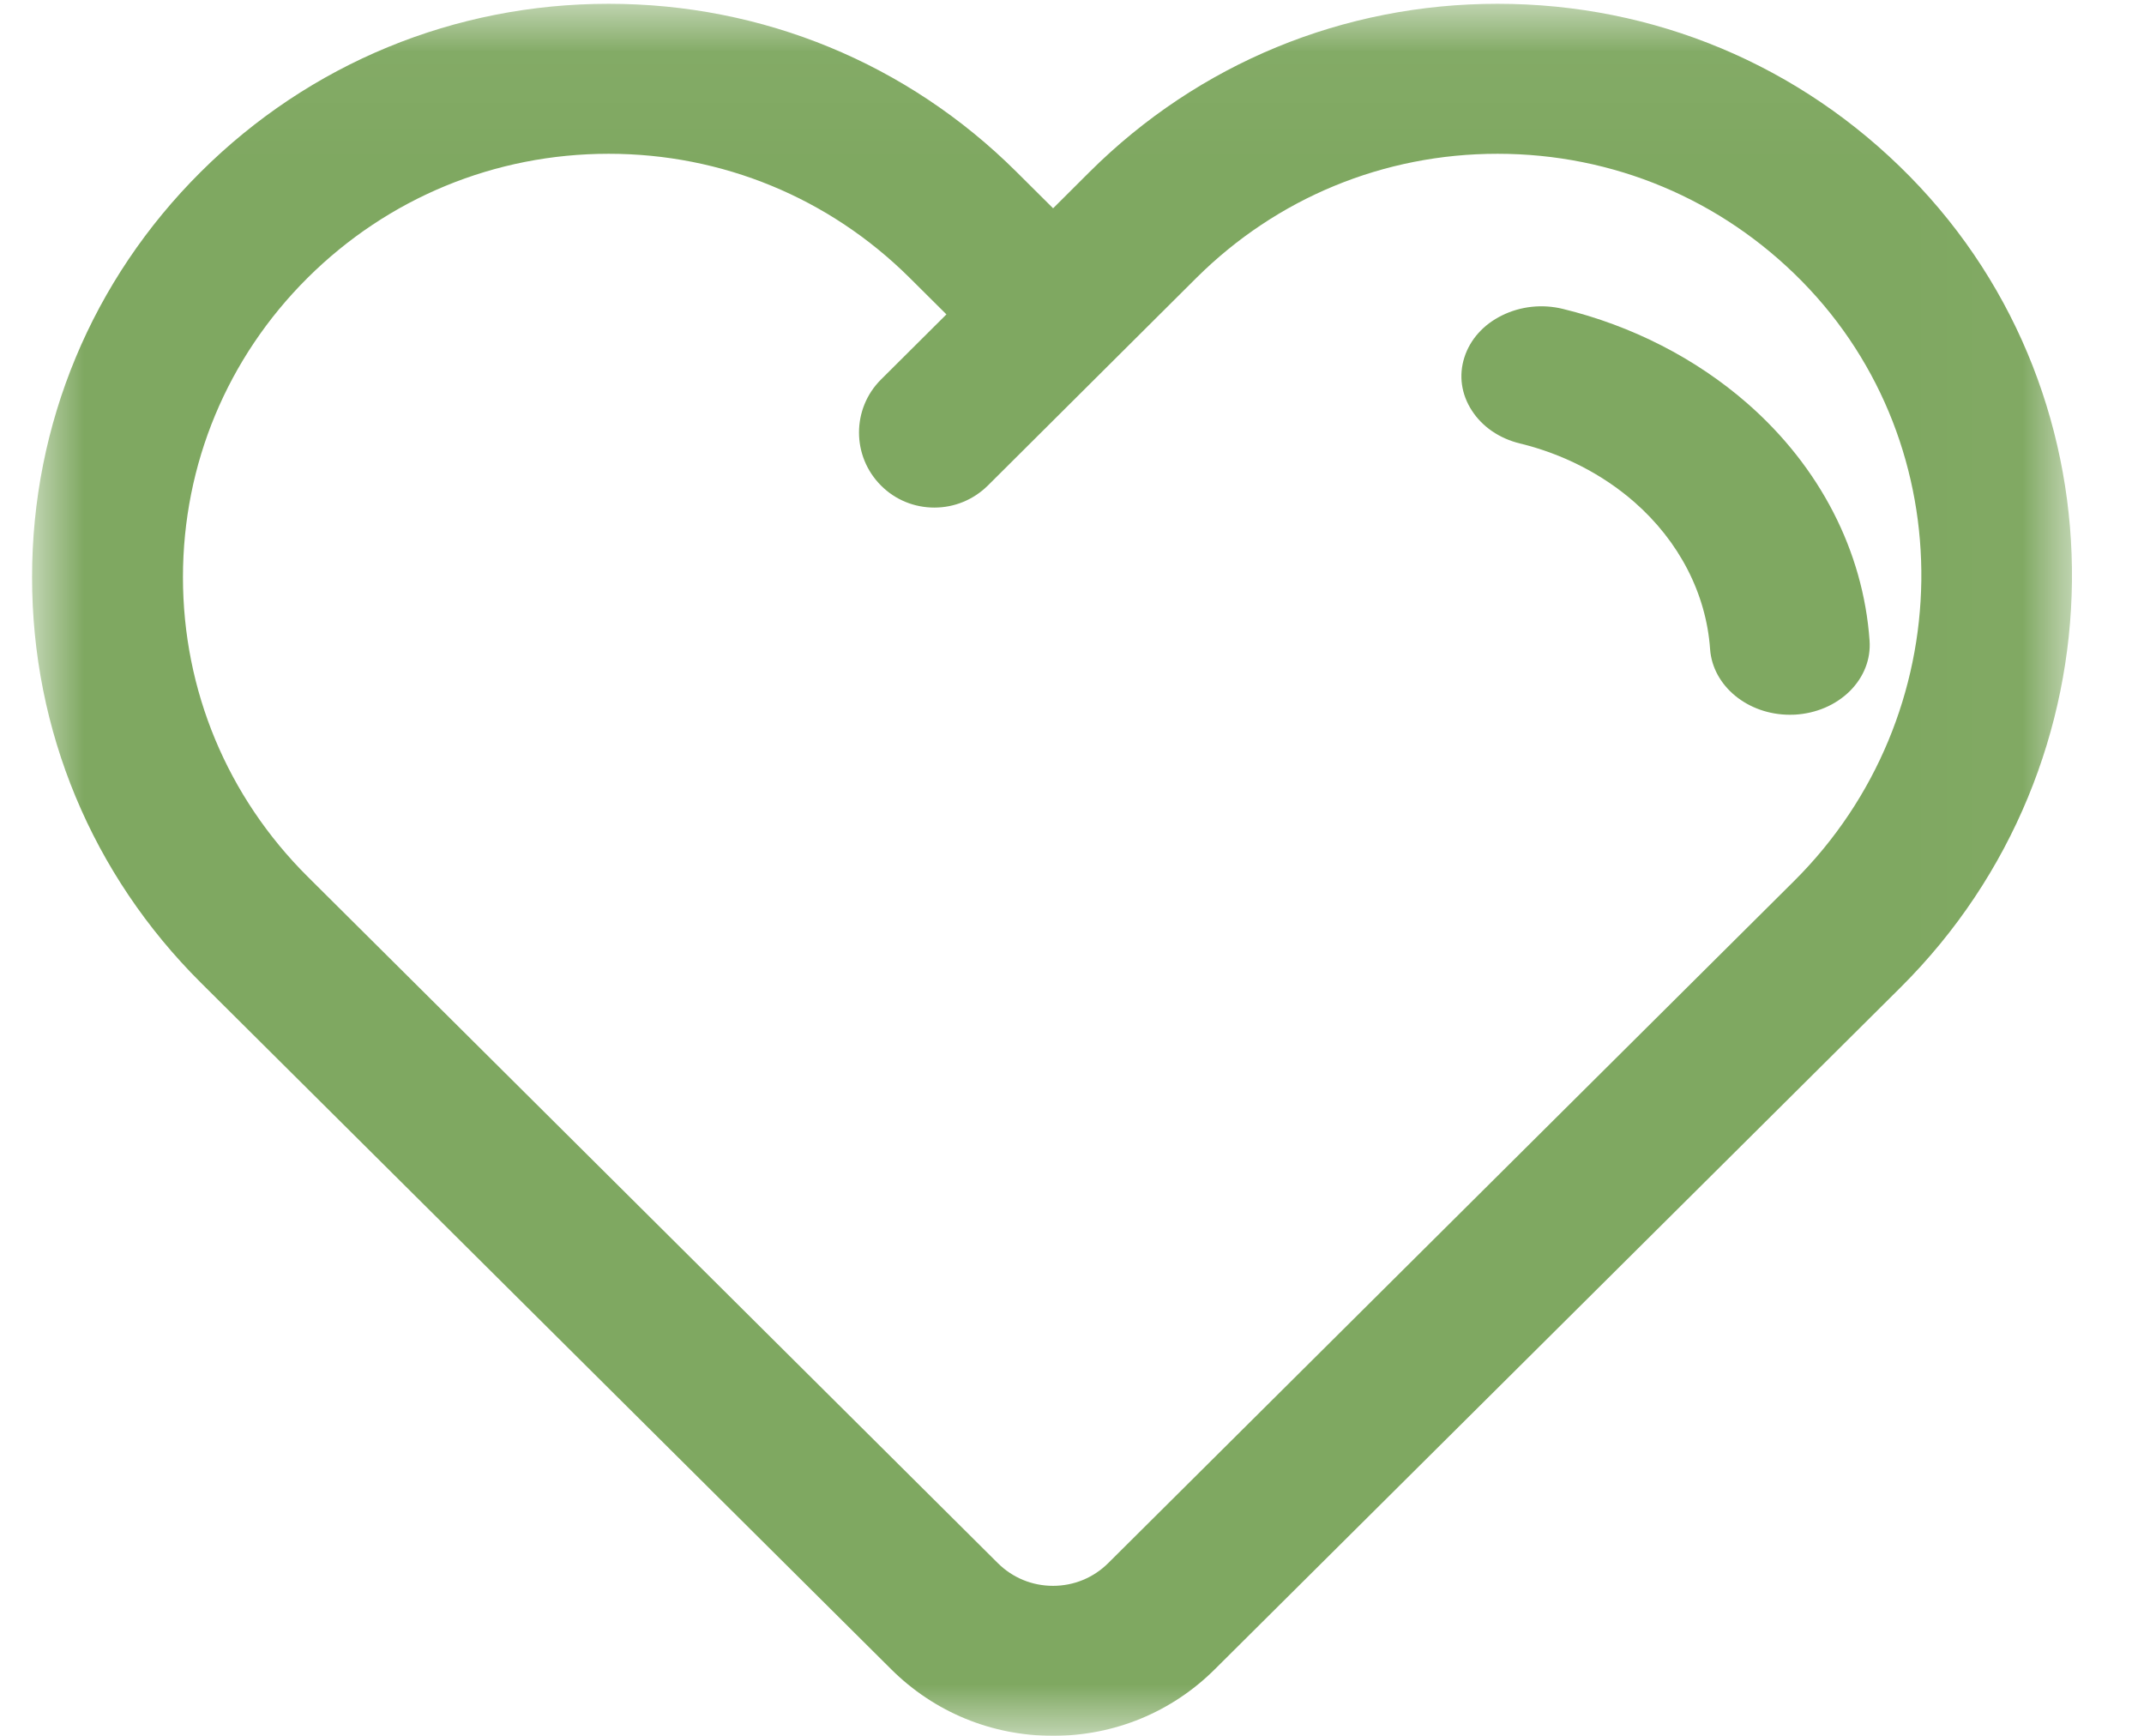 <?xml version="1.0" encoding="UTF-8"?>
<svg width="21px" height="17px" viewBox="0 0 21 17" version="1.1" xmlns="http://www.w3.org/2000/svg" xmlns:xlink="http://www.w3.org/1999/xlink">
    <!-- Generator: Sketch 52.2 (67145) - http://www.bohemiancoding.com/sketch -->
    <title>icon - heart</title>
    <desc>Created with Sketch.</desc>
    <defs>
        <polygon id="path-1" points="0 0.037 19.981 0.037 19.981 17 0 17"></polygon>
    </defs>
    <g id="Page-2" stroke="none" stroke-width="1" fill="none" fill-rule="evenodd">
        <g id="icon---heart" transform="translate(0.314, 0)">
            <g id="Group-3">
                <mask id="mask-2" fill="white">
                    <use xlink:href="#path-1"></use>
                </mask>
                <g id="Clip-2"></g>
                <path d="M5.648,1.506 C6.761,1.506 7.808,1.938 8.596,2.721 L8.956,3.079 L8.315,3.717 C8.028,4.003 8.028,4.469 8.316,4.756 C8.455,4.895 8.641,4.971 8.838,4.971 C9.035,4.971 9.221,4.894 9.361,4.756 L11.405,2.721 C12.193,1.938 13.24,1.506 14.354,1.506 C15.485,1.506 16.544,1.95 17.336,2.755 C18.925,4.371 18.89,7.006 17.258,8.629 L10.54,15.309 C10.396,15.452 10.204,15.531 10,15.531 L10,15.531 C9.796,15.531 9.604,15.452 9.46,15.309 L2.699,8.585 C1.912,7.802 1.478,6.761 1.478,5.653 C1.478,4.546 1.912,3.504 2.699,2.721 C3.487,1.938 4.534,1.506 5.648,1.506 M18.392,1.728 C17.32,0.637 15.886,0.037 14.354,0.037 C12.845,0.037 11.427,0.621 10.36,1.682 L10.001,2.04 L9.641,1.682 C8.574,0.621 7.156,0.037 5.648,0.037 C4.139,0.037 2.721,0.621 1.654,1.682 C0.587,2.743 0,4.153 0,5.653 C0,7.154 0.587,8.564 1.654,9.625 L8.415,16.348 C8.838,16.769 9.401,17 10,17 C10.6,17 11.162,16.769 11.585,16.348 L18.303,9.669 C20.504,7.479 20.545,3.917 18.392,1.728" id="Fill-1" fill="#7FA861" mask="url(#mask-2)"></path>
            </g>
            <path d="M17.998,6.274 L17.998,6.274 C17.936,5.396 17.511,4.571 16.8,3.95 C16.296,3.51 15.671,3.19 14.993,3.025 C14.792,2.976 14.58,2.999 14.398,3.089 C14.216,3.178 14.085,3.325 14.029,3.501 C13.973,3.677 13.999,3.861 14.102,4.02 C14.204,4.179 14.372,4.294 14.573,4.343 C14.993,4.445 15.38,4.643 15.693,4.916 C16.133,5.301 16.398,5.814 16.436,6.358 C16.462,6.718 16.805,7 17.217,7 C17.234,7 17.251,6.999 17.266,6.999 C17.474,6.987 17.665,6.906 17.804,6.769 C17.942,6.632 18.011,6.456 17.998,6.274" id="Fill-4" fill="#7FA861"></path>
        </g>
    </g>
</svg>